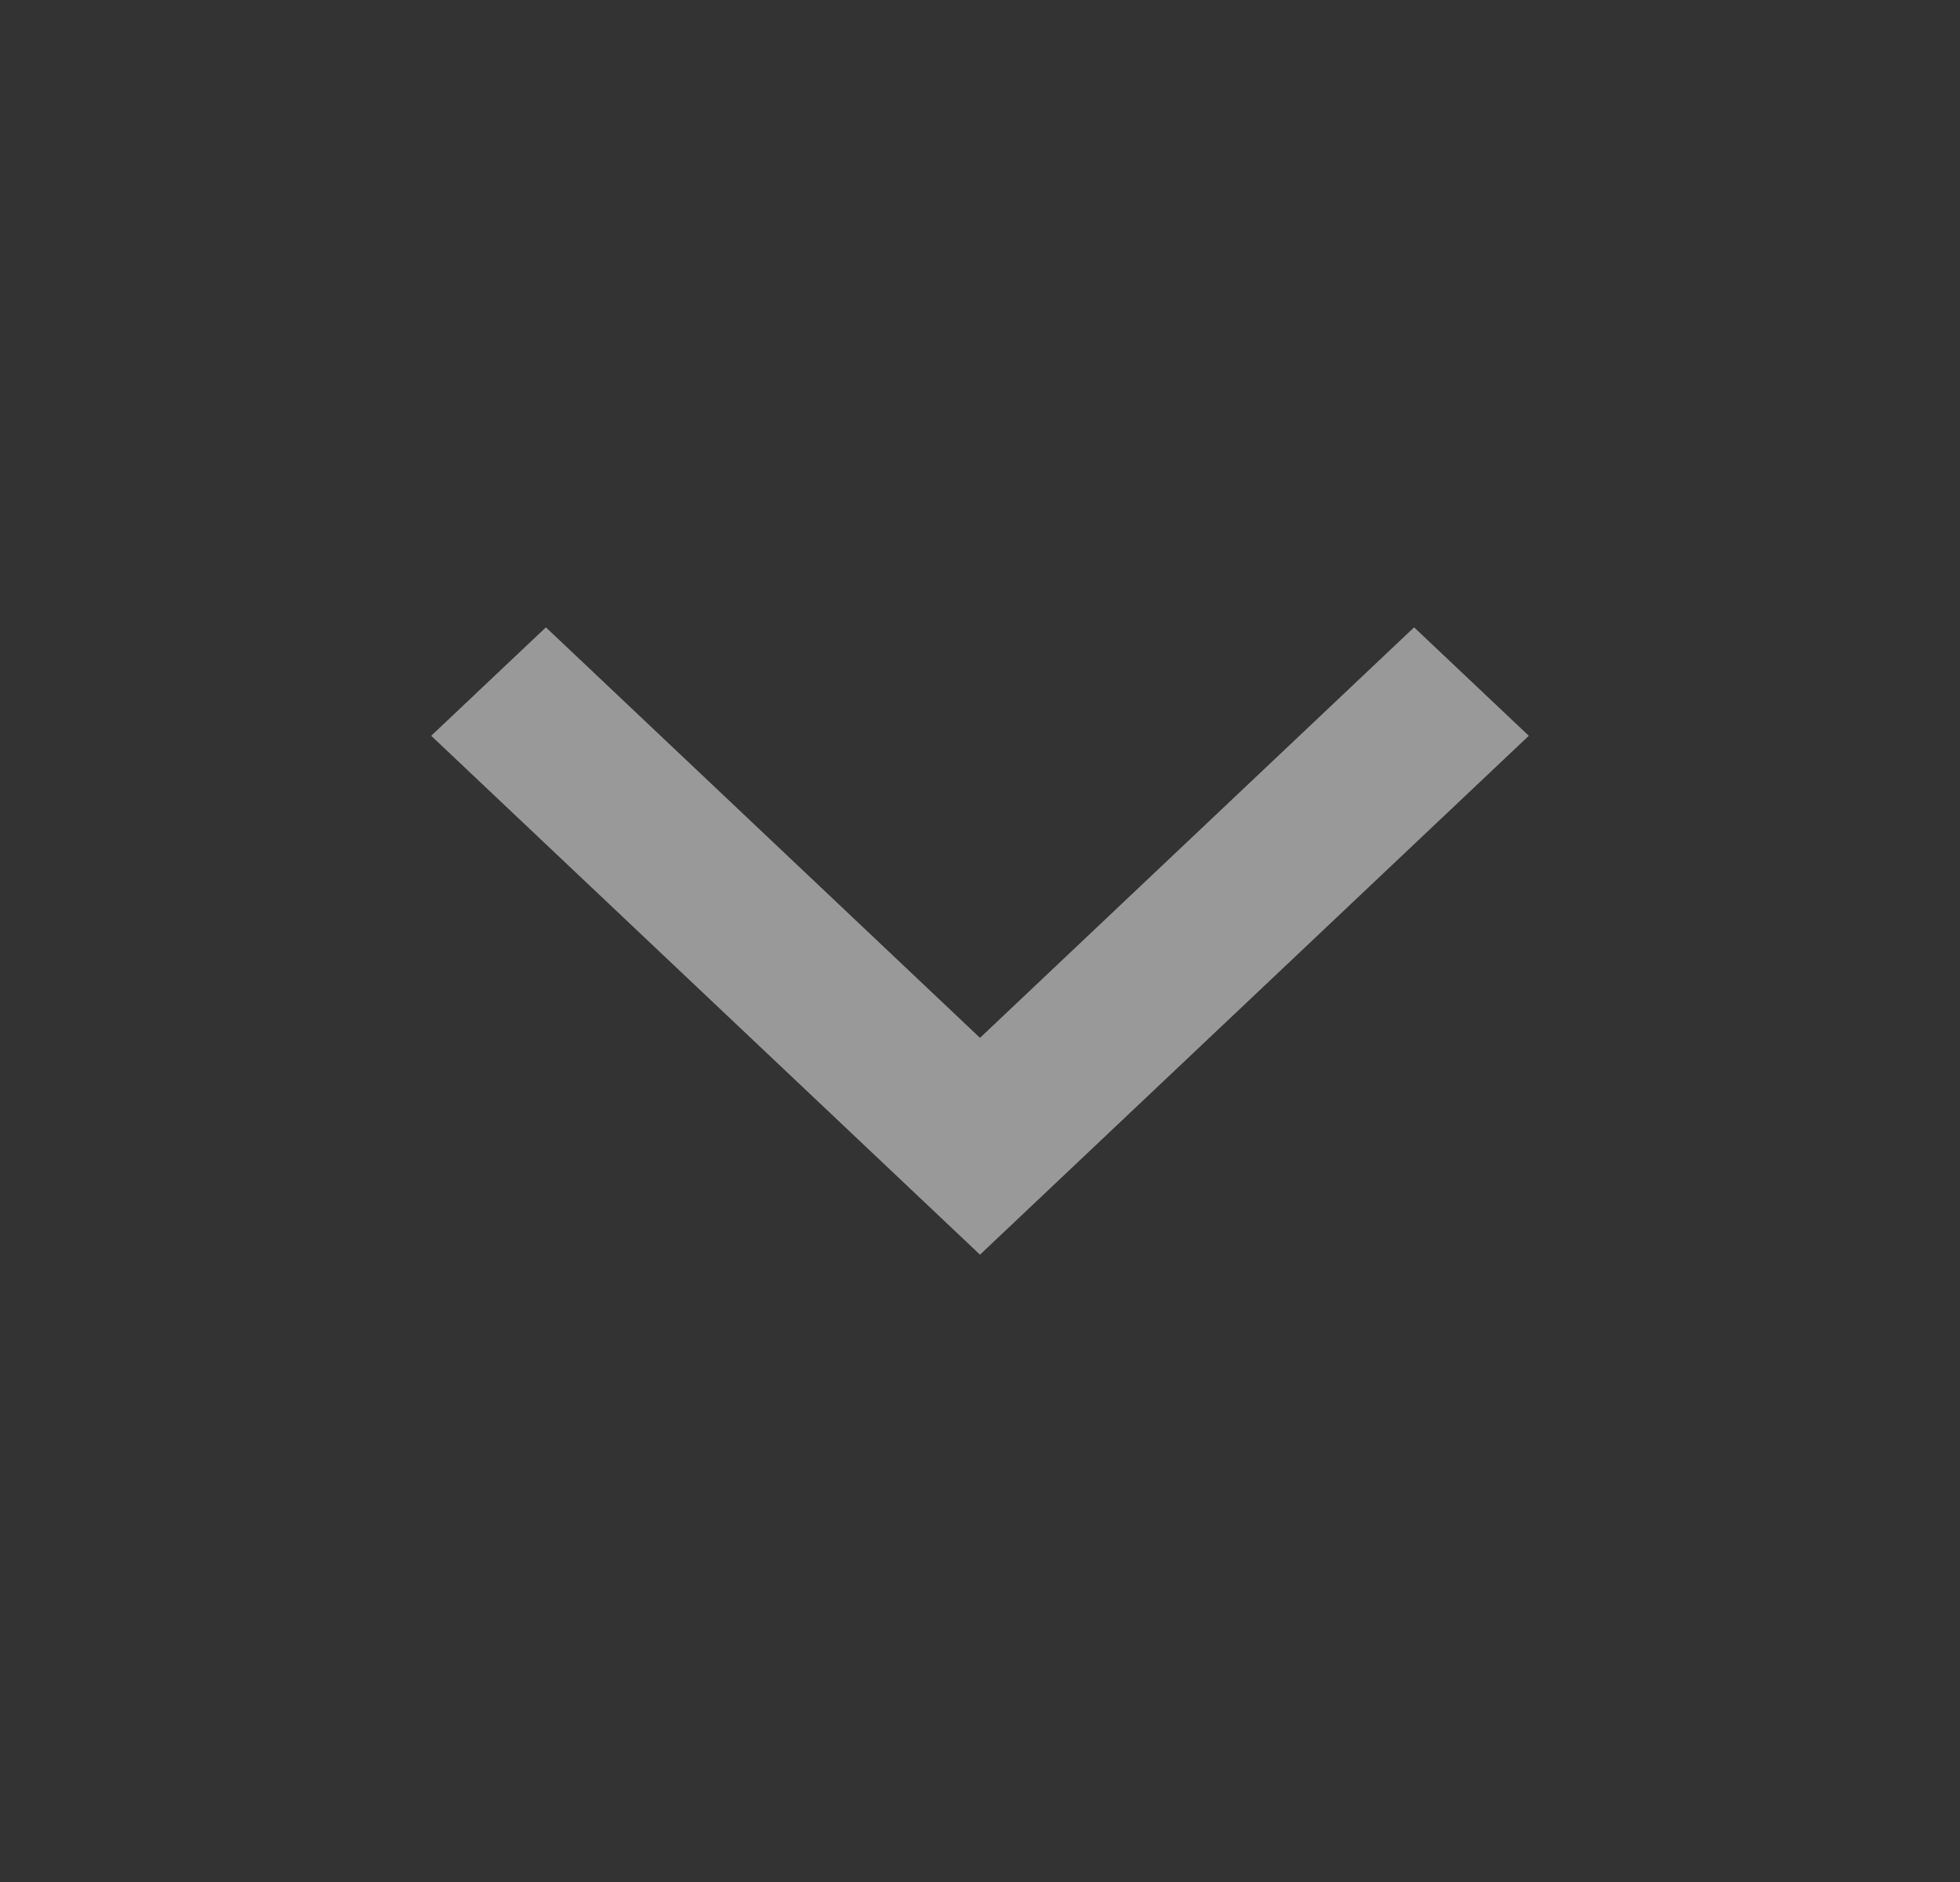<svg xmlns="http://www.w3.org/2000/svg" width="25" height="24" fill="none" viewBox="0 0 25 24">
  <rect x="0" y="0" width="25" height="24" fill="#333333" stroke="none"/>
  <path fill="white" d="M5.5 9.383 6.963 8 12.5 13.235 18.037 8 19.5 9.383 12.5 16l-7-6.617Z" opacity=".5"/>
</svg>